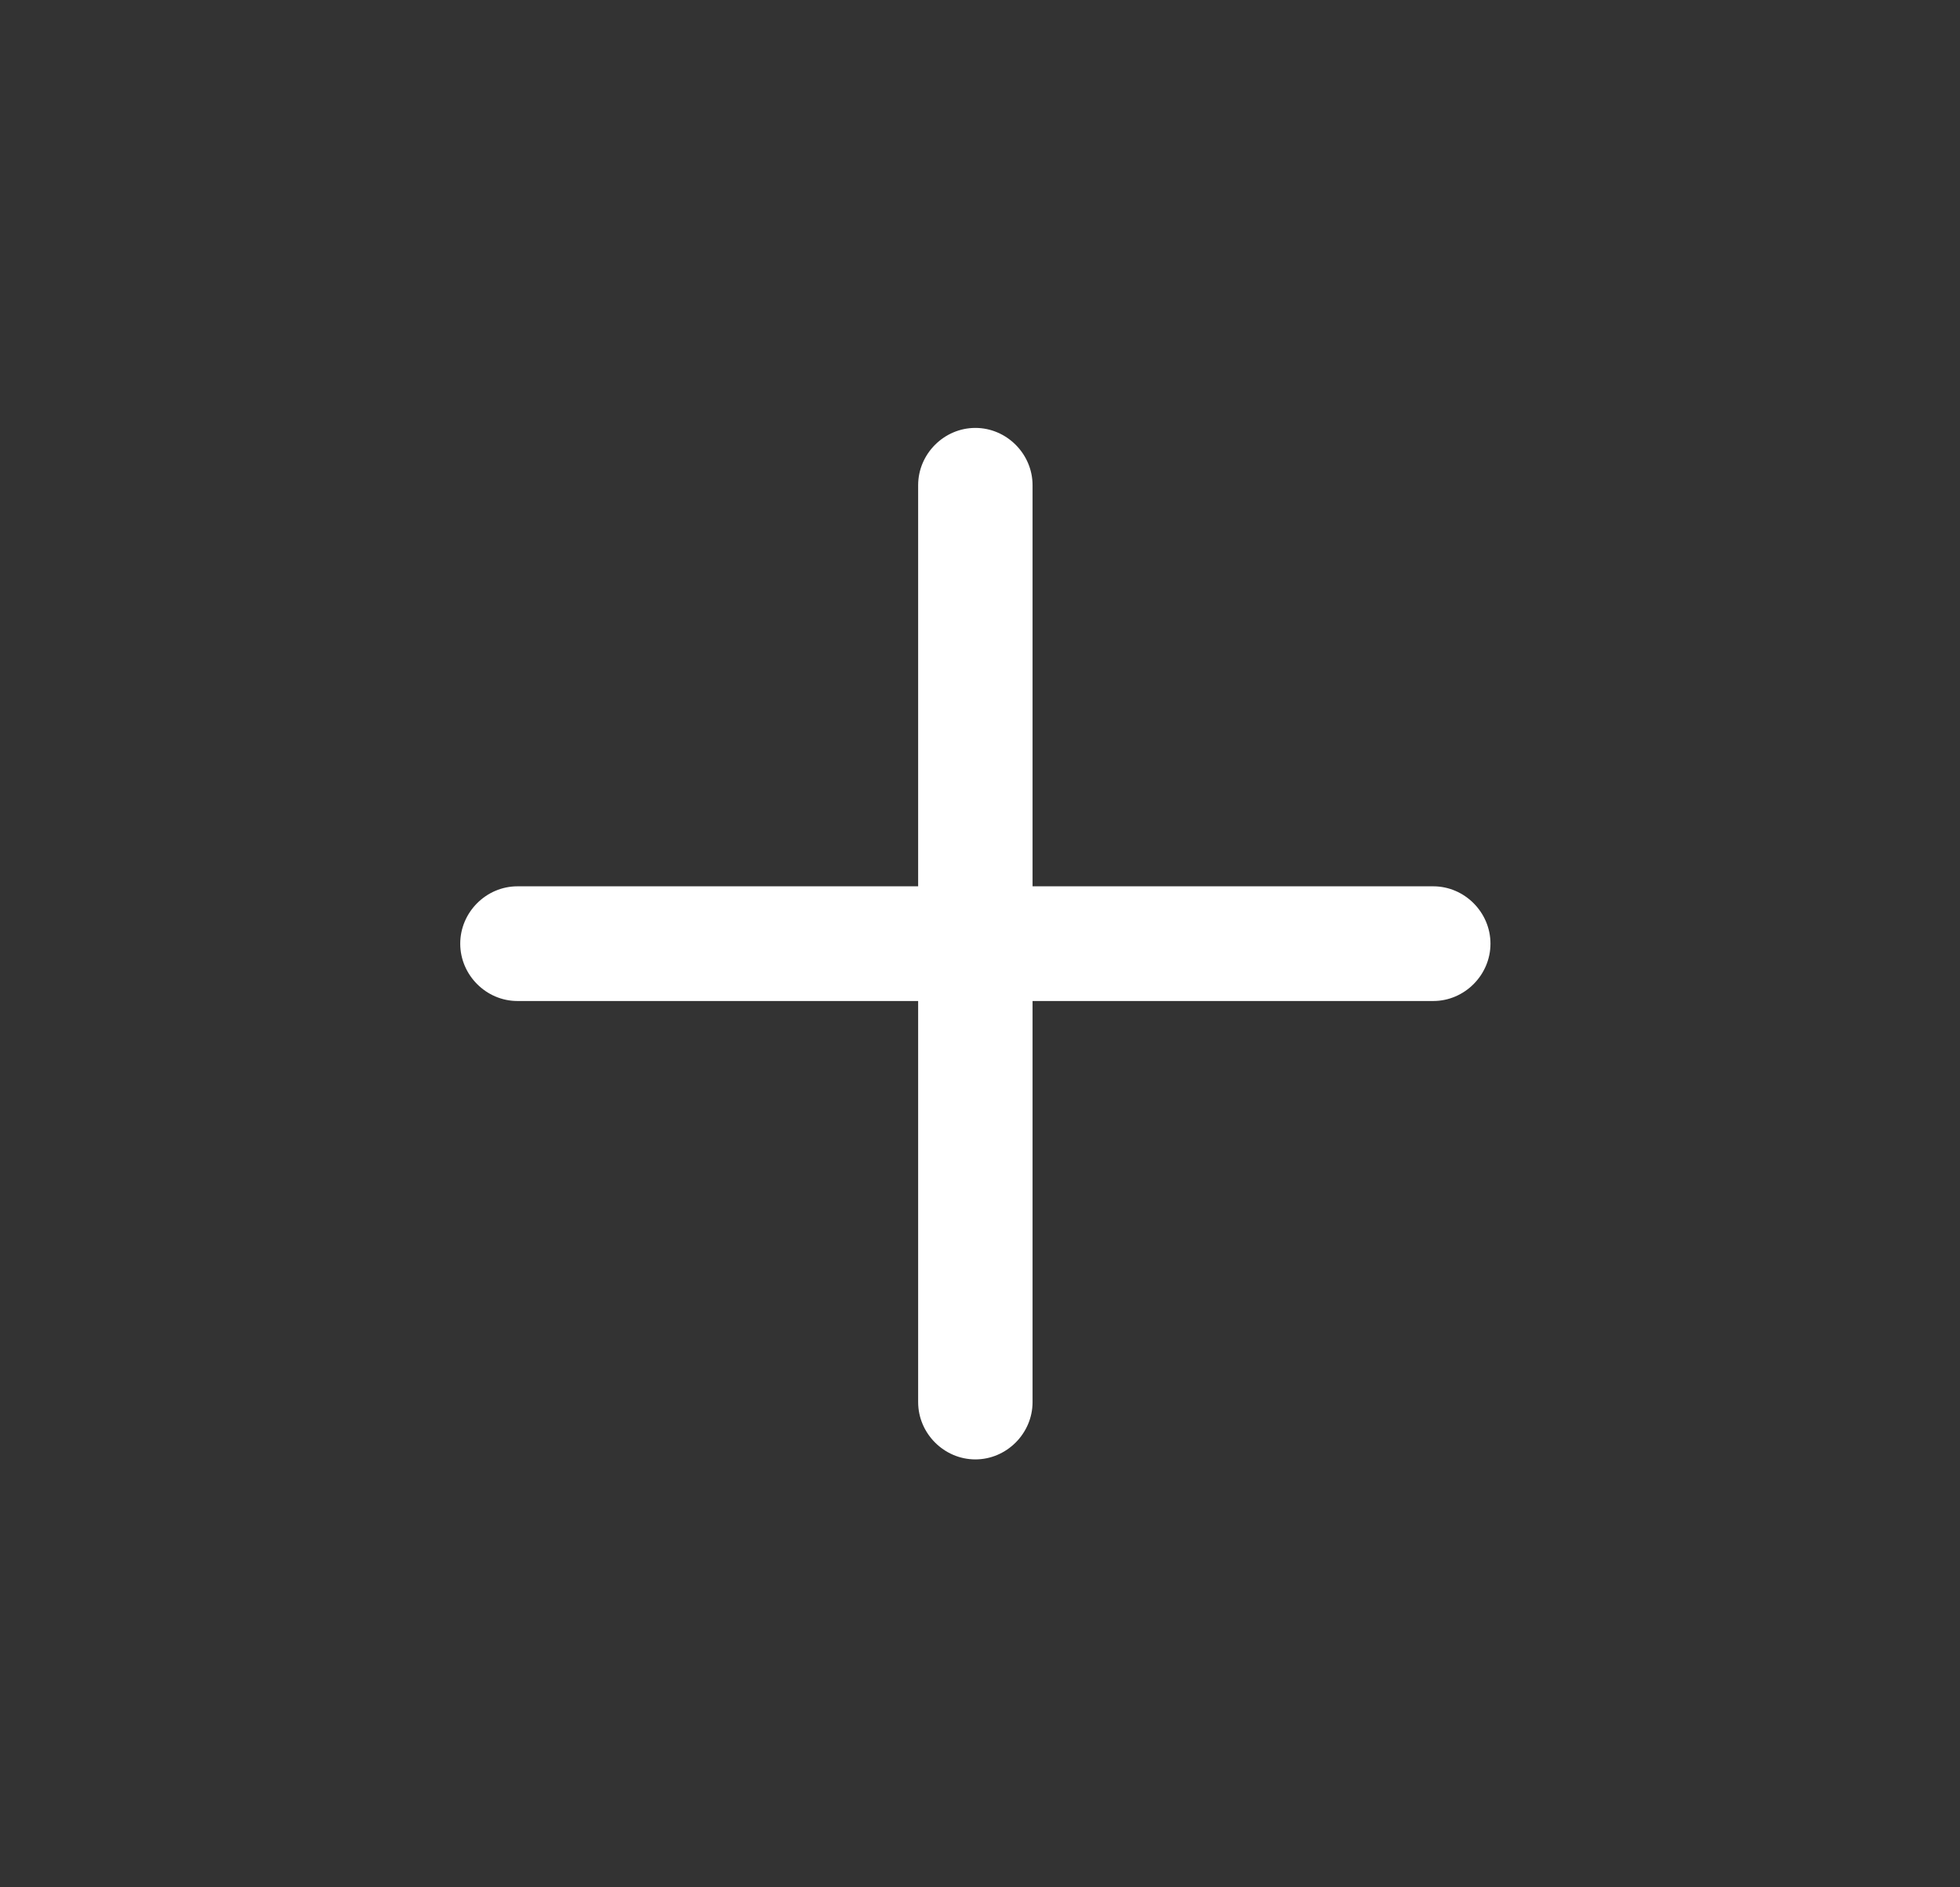 <svg width="27" height="26" viewBox="0 0 27 26" fill="none" xmlns="http://www.w3.org/2000/svg">
<rect x="0" y="0" width="27" height="26" fill="#333333" stroke="none"/>
<path d="M19.744 13.79H7.128C6.697 13.79 6.34 13.432 6.34 13C6.34 12.568 6.697 12.21 7.128 12.21H19.744C20.175 12.21 20.532 12.568 20.532 13C20.532 13.432 20.175 13.79 19.744 13.79Z" fill="white"/>
<path d="M13.436 20.105C13.005 20.105 12.648 19.747 12.648 19.316V6.684C12.648 6.253 13.005 5.895 13.436 5.895C13.867 5.895 14.224 6.253 14.224 6.684V19.316C14.224 19.747 13.867 20.105 13.436 20.105Z" fill="white"/>
</svg>
